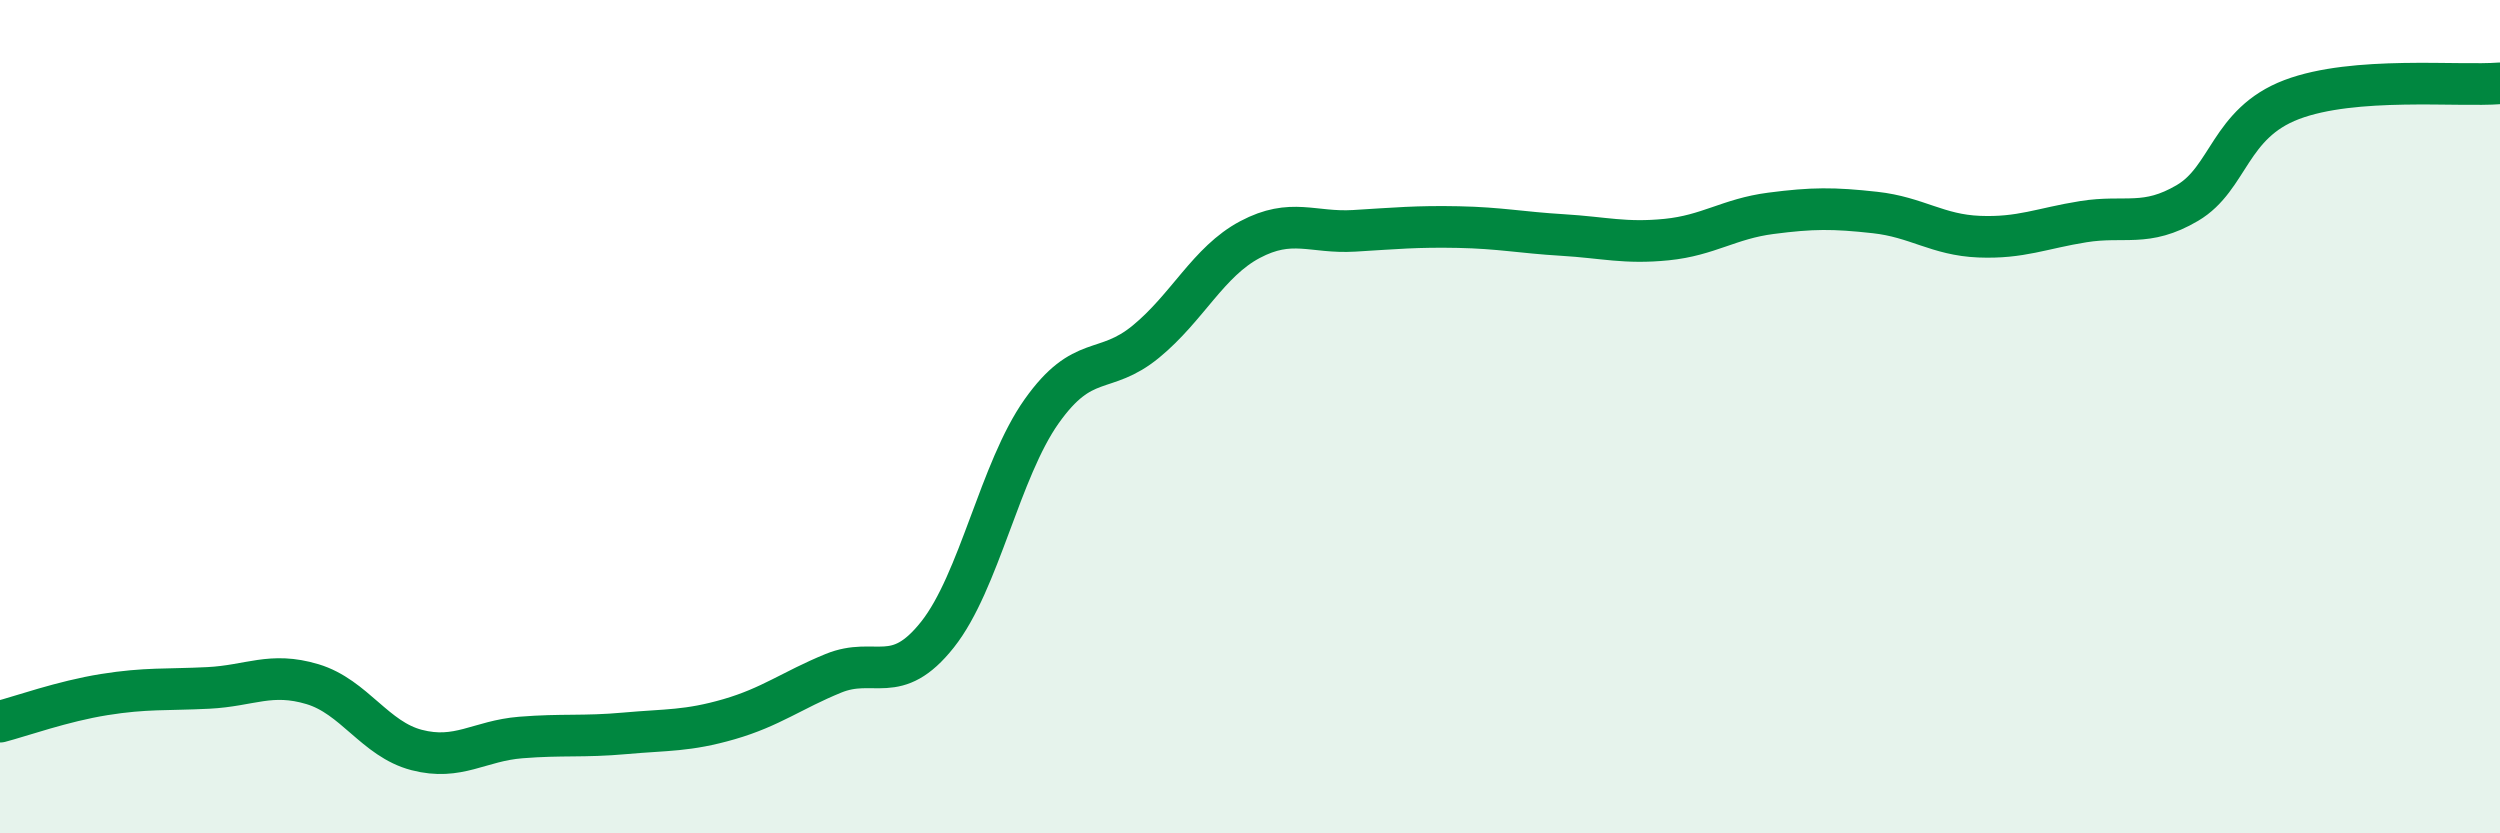 
    <svg width="60" height="20" viewBox="0 0 60 20" xmlns="http://www.w3.org/2000/svg">
      <path
        d="M 0,17.32 C 0.5,17.19 1.5,16.83 2.5,16.67 C 3.5,16.51 4,16.56 5,16.51 C 6,16.46 6.5,16.12 7.5,16.42 C 8.5,16.72 9,17.74 10,18 C 11,18.26 11.5,17.78 12.5,17.7 C 13.5,17.62 14,17.69 15,17.6 C 16,17.51 16.5,17.55 17.5,17.26 C 18.5,16.97 19,16.57 20,16.16 C 21,15.75 21.5,16.49 22.5,15.23 C 23.5,13.97 24,11.28 25,9.87 C 26,8.46 26.5,9.02 27.5,8.2 C 28.5,7.38 29,6.28 30,5.75 C 31,5.22 31.5,5.6 32.5,5.54 C 33.5,5.48 34,5.43 35,5.45 C 36,5.47 36.5,5.58 37.5,5.64 C 38.5,5.7 39,5.85 40,5.75 C 41,5.65 41.5,5.25 42.5,5.12 C 43.5,4.99 44,4.99 45,5.1 C 46,5.21 46.5,5.64 47.5,5.68 C 48.5,5.72 49,5.48 50,5.32 C 51,5.16 51.5,5.46 52.5,4.87 C 53.5,4.28 53.5,2.96 55,2.39 C 56.5,1.82 59,2.08 60,2L60 20L0 20Z"
        fill="#008740"
        opacity="0.1"
        stroke-linecap="round"
        stroke-linejoin="round"
      />
      <path
        d="M 0,17.32 C 0.5,17.19 1.5,16.83 2.5,16.67 C 3.5,16.51 4,16.56 5,16.51 C 6,16.46 6.5,16.12 7.5,16.42 C 8.5,16.72 9,17.74 10,18 C 11,18.26 11.5,17.78 12.5,17.7 C 13.5,17.62 14,17.69 15,17.6 C 16,17.51 16.5,17.55 17.5,17.26 C 18.5,16.97 19,16.57 20,16.16 C 21,15.75 21.5,16.49 22.5,15.23 C 23.5,13.97 24,11.28 25,9.87 C 26,8.46 26.5,9.02 27.5,8.2 C 28.5,7.38 29,6.28 30,5.75 C 31,5.22 31.5,5.6 32.5,5.54 C 33.5,5.48 34,5.43 35,5.45 C 36,5.47 36.5,5.58 37.5,5.64 C 38.5,5.7 39,5.85 40,5.75 C 41,5.65 41.5,5.25 42.5,5.12 C 43.5,4.99 44,4.99 45,5.1 C 46,5.21 46.5,5.64 47.5,5.68 C 48.5,5.72 49,5.48 50,5.32 C 51,5.16 51.5,5.46 52.5,4.87 C 53.5,4.28 53.5,2.96 55,2.39 C 56.5,1.82 59,2.08 60,2"
        stroke="#008740"
        stroke-width="1"
        fill="none"
        stroke-linecap="round"
        stroke-linejoin="round"
      />
    </svg>
  